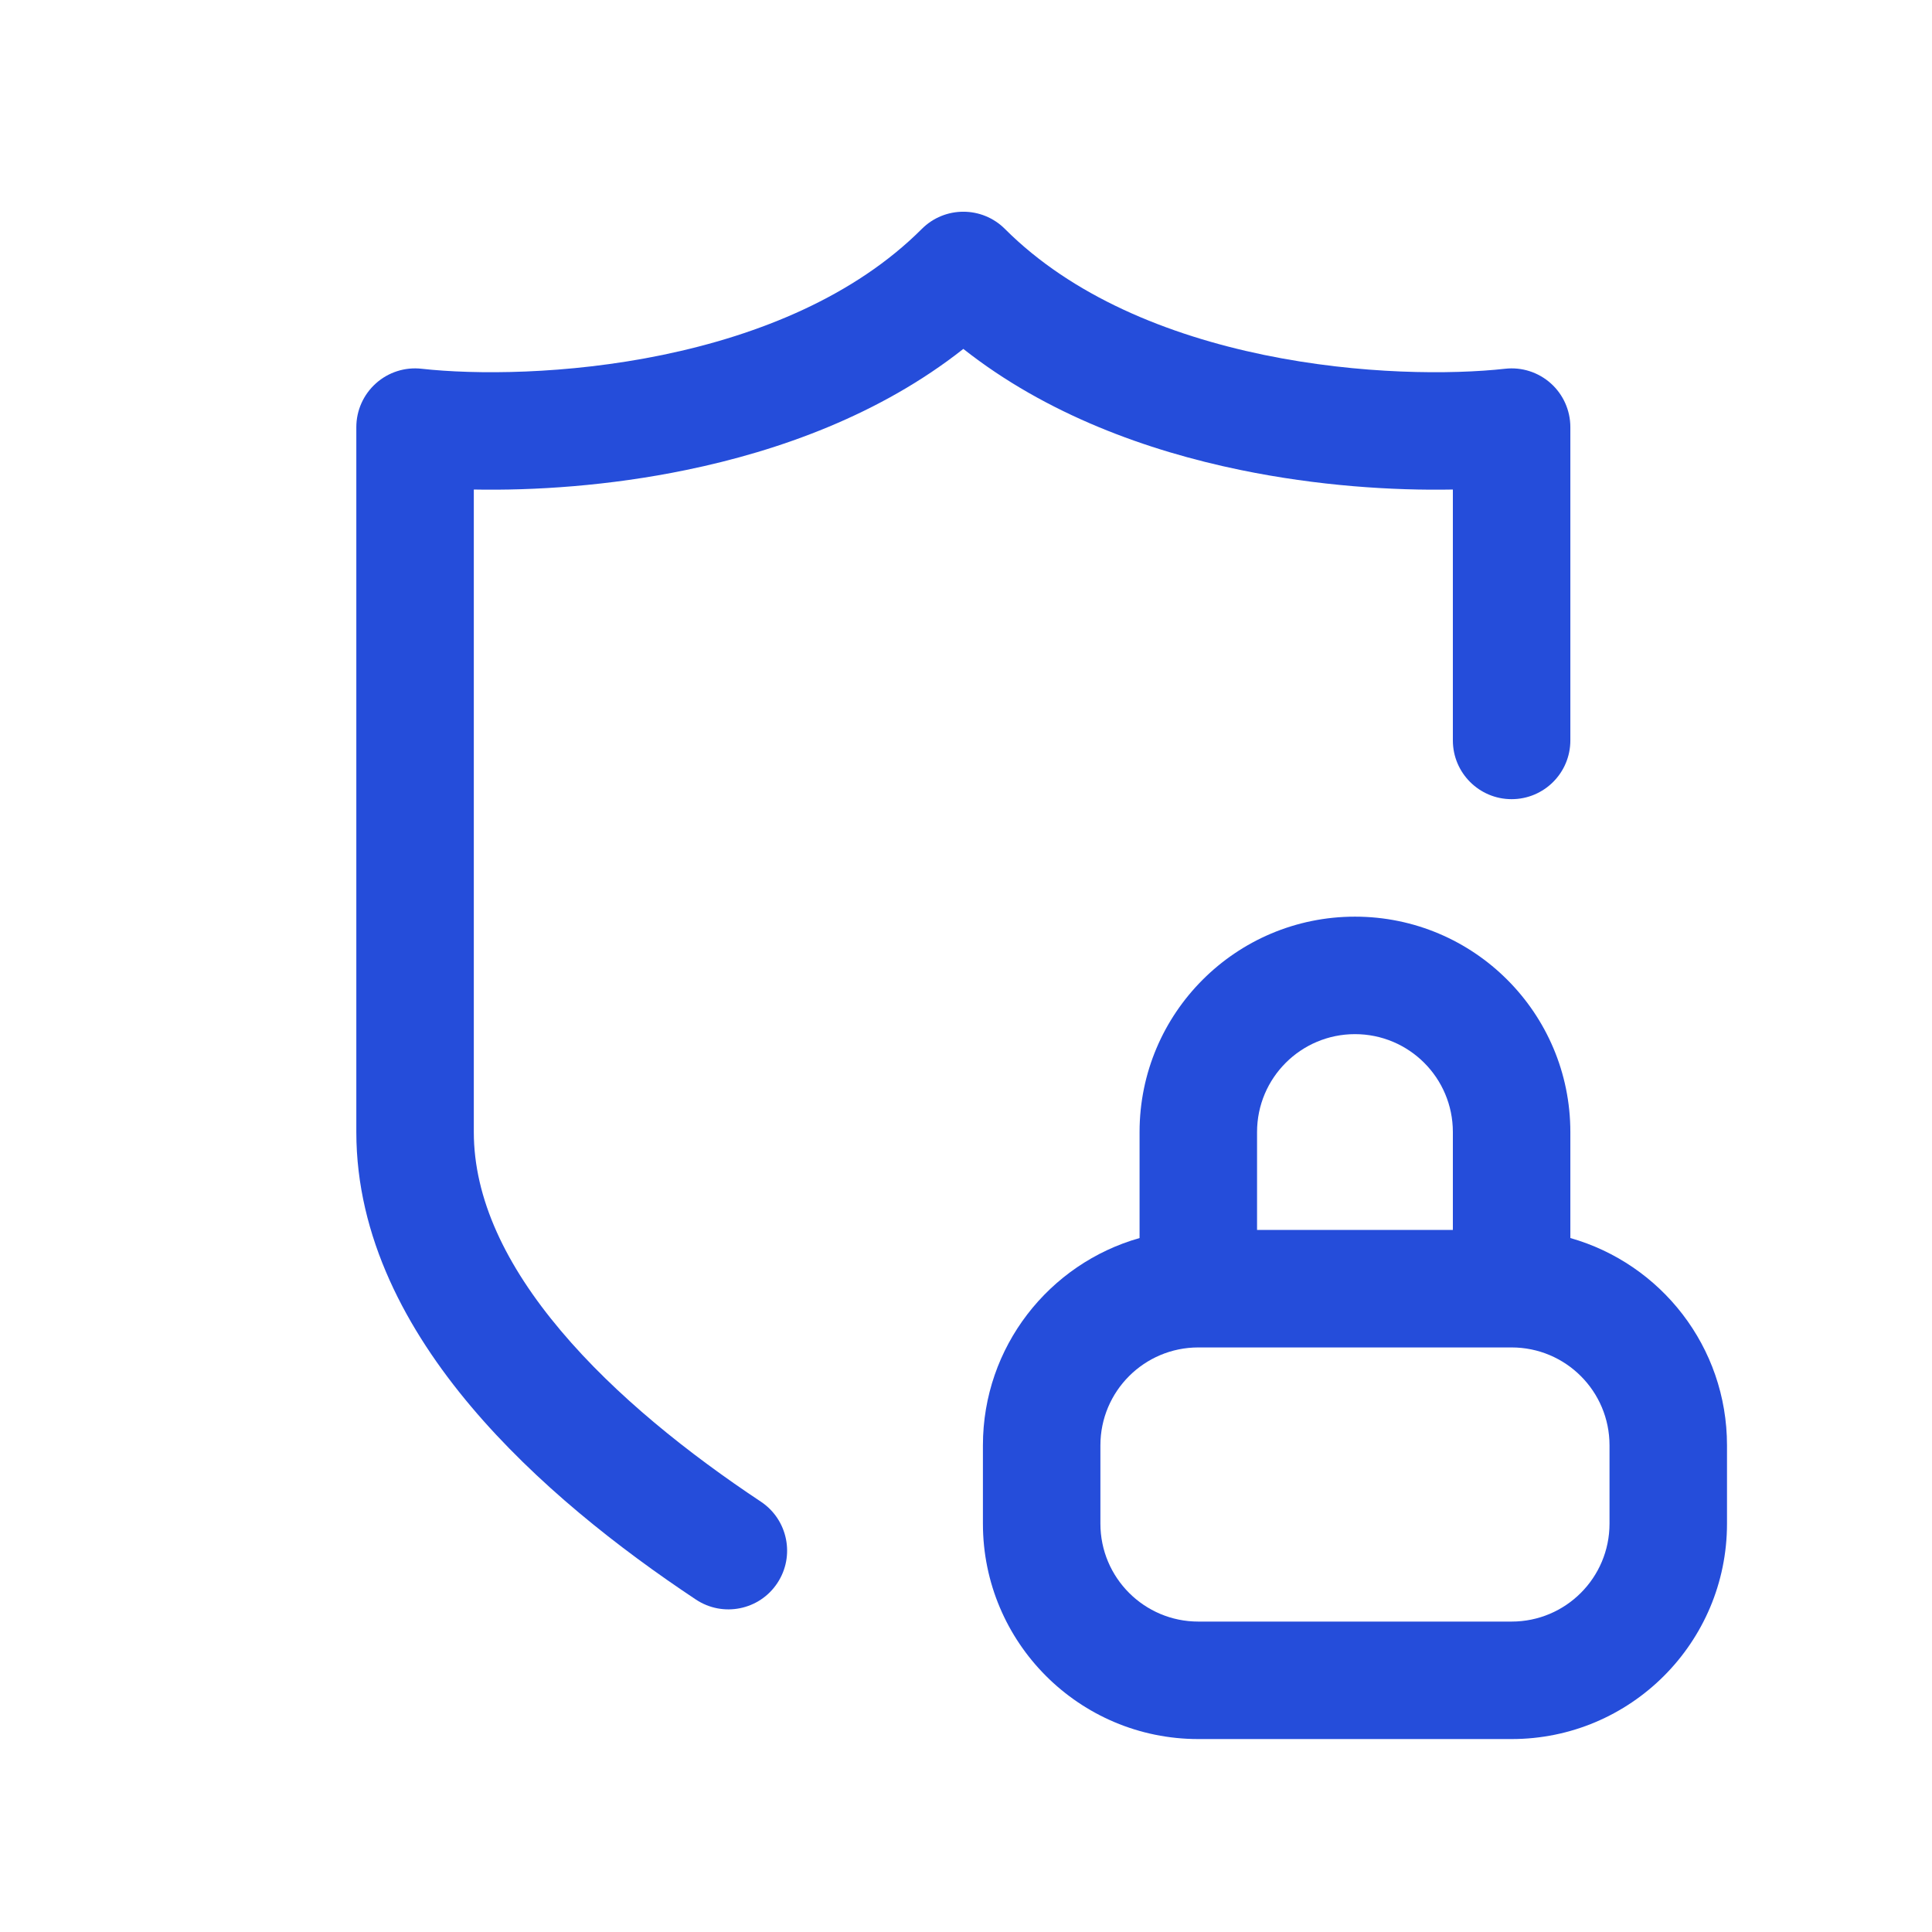 <svg xmlns="http://www.w3.org/2000/svg" width="37" height="37" viewBox="0 0 37 37" fill="none">
  <path fill-rule="evenodd" clip-rule="evenodd" d="M17.654 4.384C18.093 3.945 18.805 3.945 19.245 4.384C20.53 5.67 22.355 6.414 24.208 6.797C26.053 7.178 27.809 7.175 28.825 7.062C29.143 7.026 29.461 7.128 29.7 7.342C29.938 7.555 30.074 7.86 30.074 8.18V14.18C30.074 14.801 29.571 15.305 28.949 15.305C28.328 15.305 27.824 14.801 27.824 14.18V9.375C26.675 9.397 25.239 9.307 23.753 9C21.977 8.634 20.043 7.94 18.449 6.682C16.855 7.94 14.922 8.634 13.145 9C11.66 9.307 10.224 9.397 9.074 9.375V21.68C9.074 22.955 9.687 24.236 10.741 25.485C11.789 26.729 13.193 27.843 14.572 28.759C15.089 29.103 15.23 29.802 14.886 30.319C14.543 30.837 13.844 30.977 13.327 30.633C11.856 29.656 10.26 28.406 9.021 26.936C7.786 25.472 6.824 23.691 6.824 21.68V8.18C6.824 7.86 6.961 7.555 7.199 7.342C7.437 7.128 7.756 7.026 8.074 7.062C9.089 7.175 10.845 7.178 12.691 6.797C14.544 6.414 16.368 5.67 17.654 4.384Z" fill="#254DDA"/>
  <path fill-rule="evenodd" clip-rule="evenodd" d="M25.949 19.805C24.914 19.805 24.074 20.644 24.074 21.68V23.555H27.824V21.68C27.824 20.644 26.985 19.805 25.949 19.805ZM25.949 17.555C28.227 17.555 30.074 19.402 30.074 21.68V23.71C31.806 24.2 33.074 25.792 33.074 27.68V29.18C33.074 31.458 31.227 33.305 28.949 33.305H22.949C20.671 33.305 18.824 31.458 18.824 29.18V27.68C18.824 25.792 20.093 24.2 21.824 23.71V21.68C21.824 19.402 23.671 17.555 25.949 17.555ZM22.949 25.805C21.914 25.805 21.074 26.644 21.074 27.68V29.18C21.074 30.215 21.914 31.055 22.949 31.055H28.949C29.985 31.055 30.824 30.215 30.824 29.18V27.68C30.824 26.644 29.985 25.805 28.949 25.805H22.949Z" fill="#254DDA"/>
</svg>